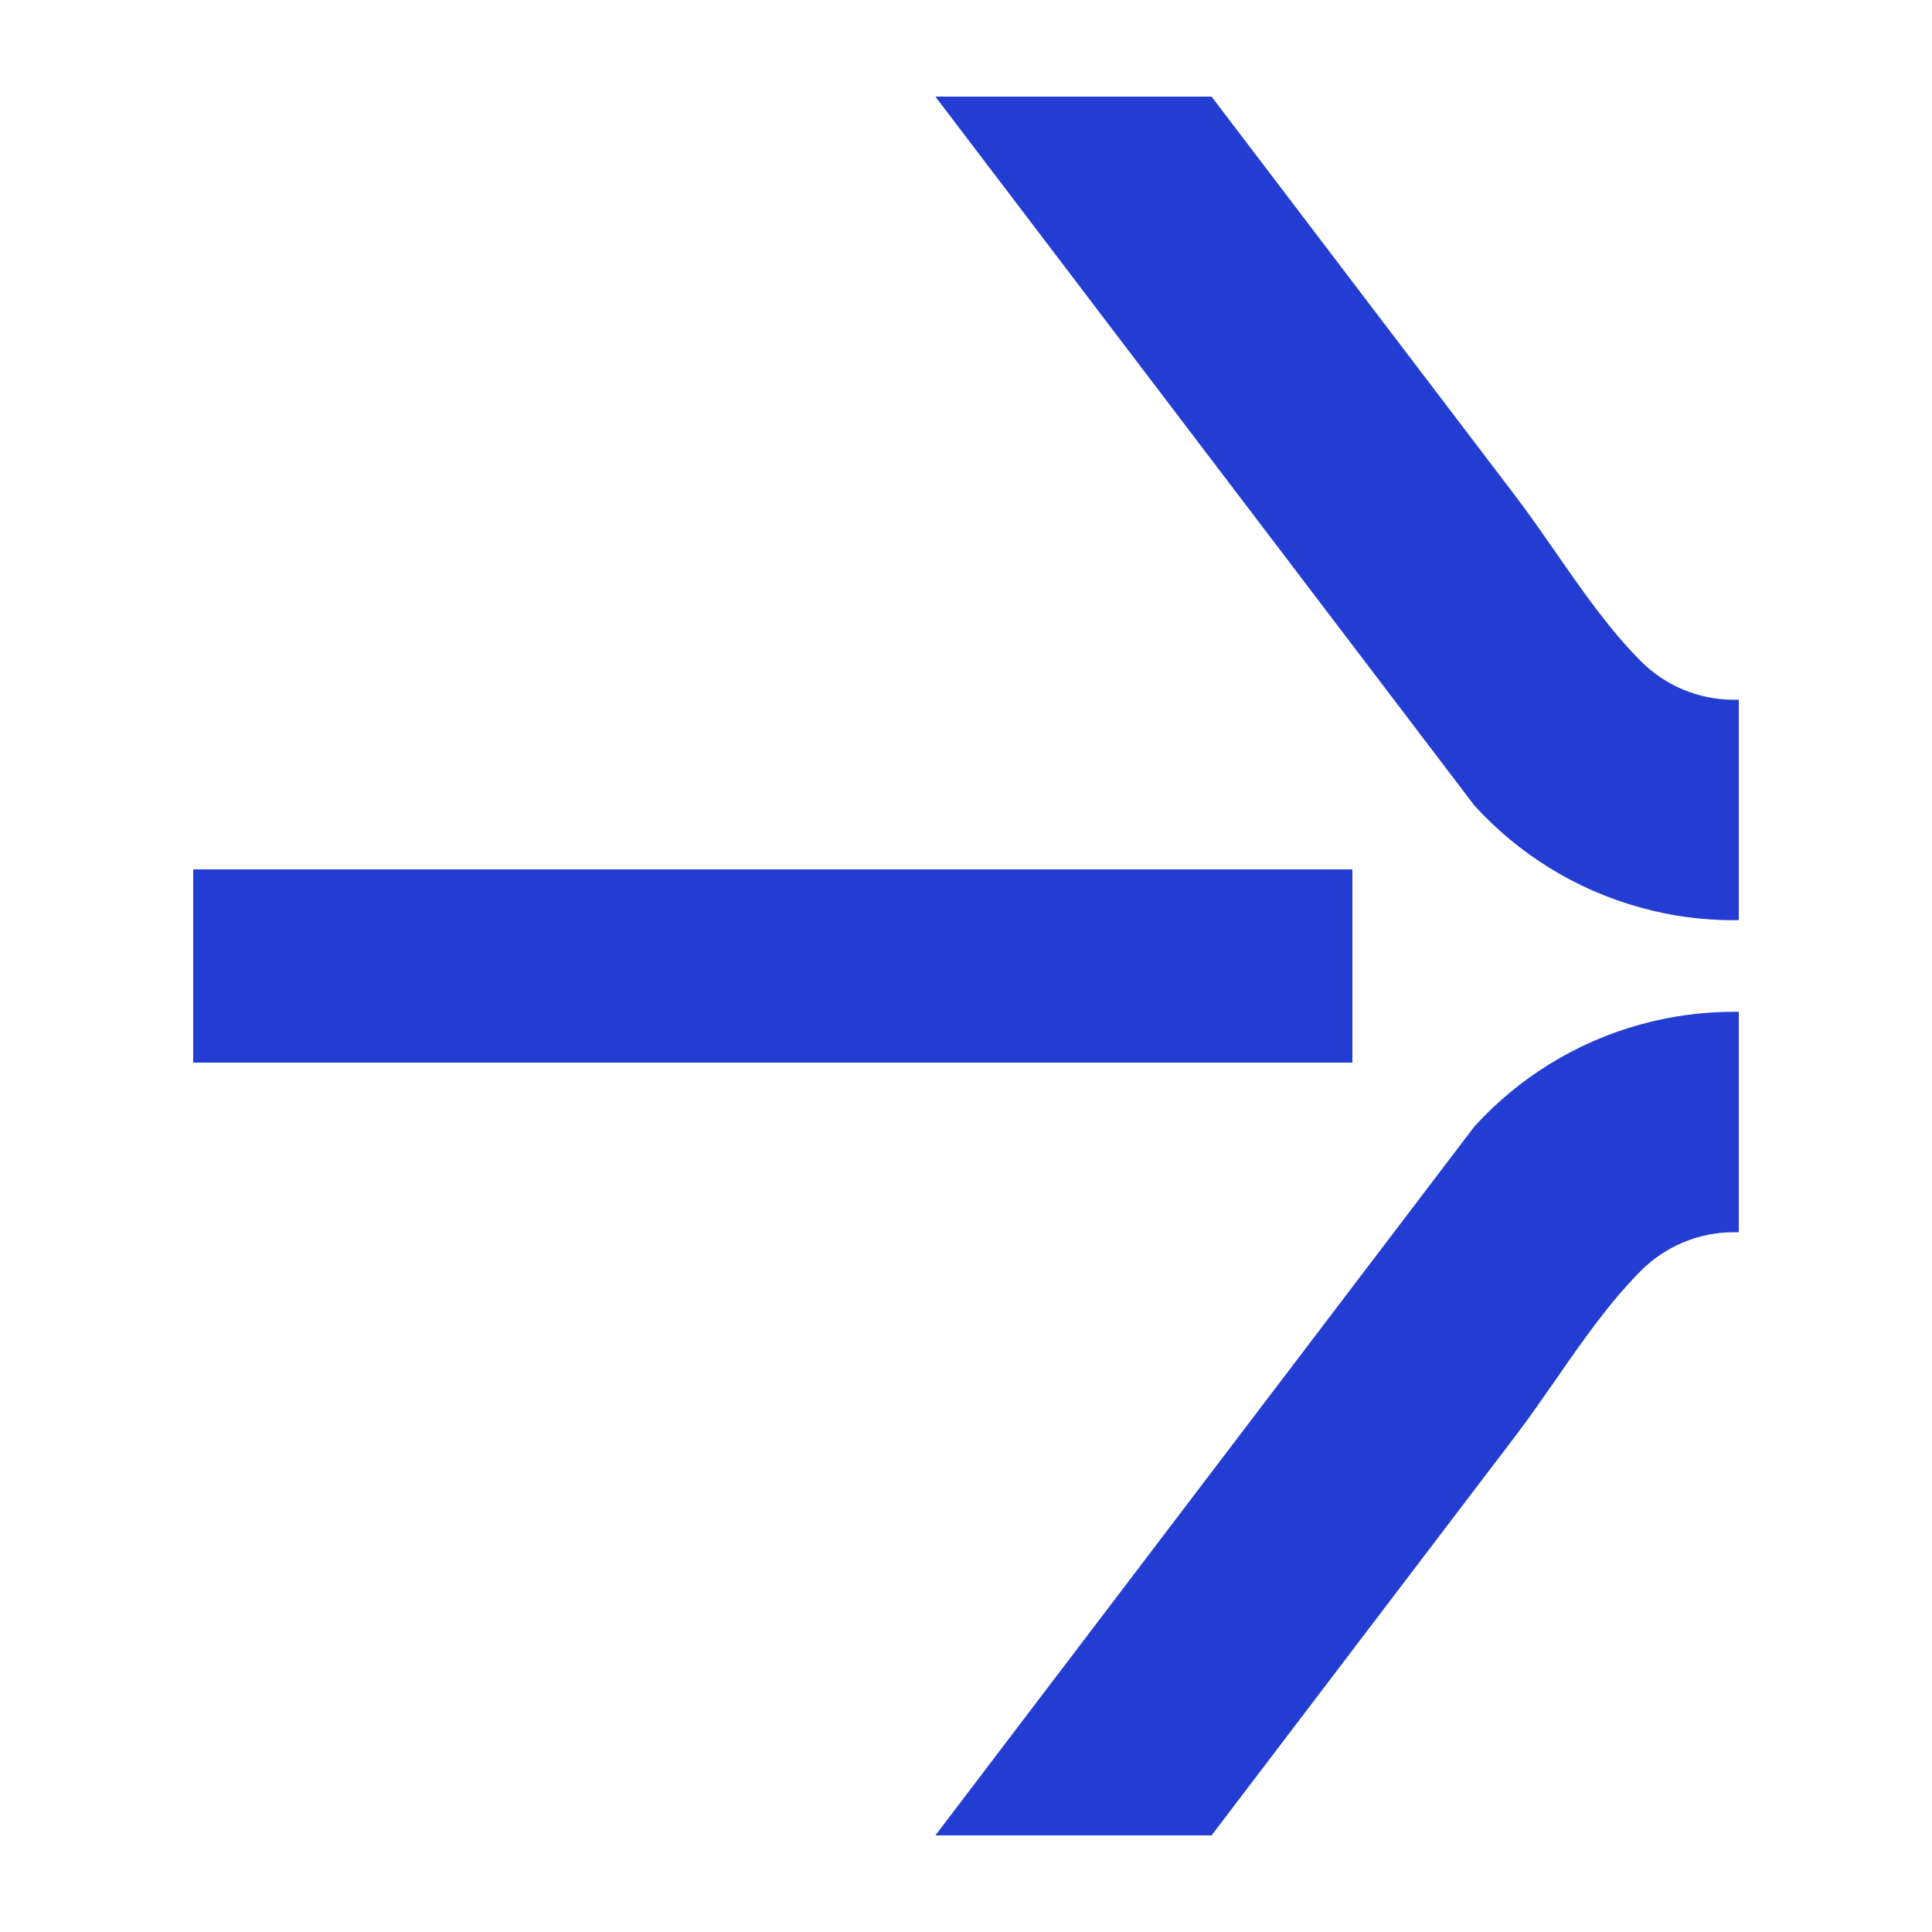 <svg xmlns="http://www.w3.org/2000/svg" width="20" height="20" viewBox="0 0 20 20" fill="none">
  <path fill-rule="evenodd" clip-rule="evenodd" d="M2 9L14 9V11H2V9Z" fill="#233DD3"/>
  <path d="M18 12.757C17.983 12.756 17.966 12.756 17.95 12.756C17.576 12.756 17.235 12.907 16.989 13.153C16.66 13.482 16.38 13.885 16.105 14.282C15.968 14.478 15.833 14.674 15.693 14.858L12.542 19H9.683L15.263 11.661C15.718 11.161 16.311 10.79 16.982 10.605C17.29 10.52 17.614 10.474 17.95 10.474C17.966 10.474 17.983 10.474 18 10.475V12.757Z" fill="#233DD3"/>
  <path d="M18 9.525C17.983 9.526 17.966 9.526 17.95 9.526C17.614 9.526 17.29 9.481 16.982 9.395C16.311 9.21 15.718 8.839 15.263 8.339L9.683 1H12.542L15.693 5.142C15.833 5.326 15.968 5.522 16.105 5.718C16.38 6.115 16.66 6.518 16.989 6.847C17.235 7.093 17.576 7.244 17.95 7.244C17.966 7.244 17.983 7.244 18 7.243V9.525Z" fill="#233DD3"/>
</svg>